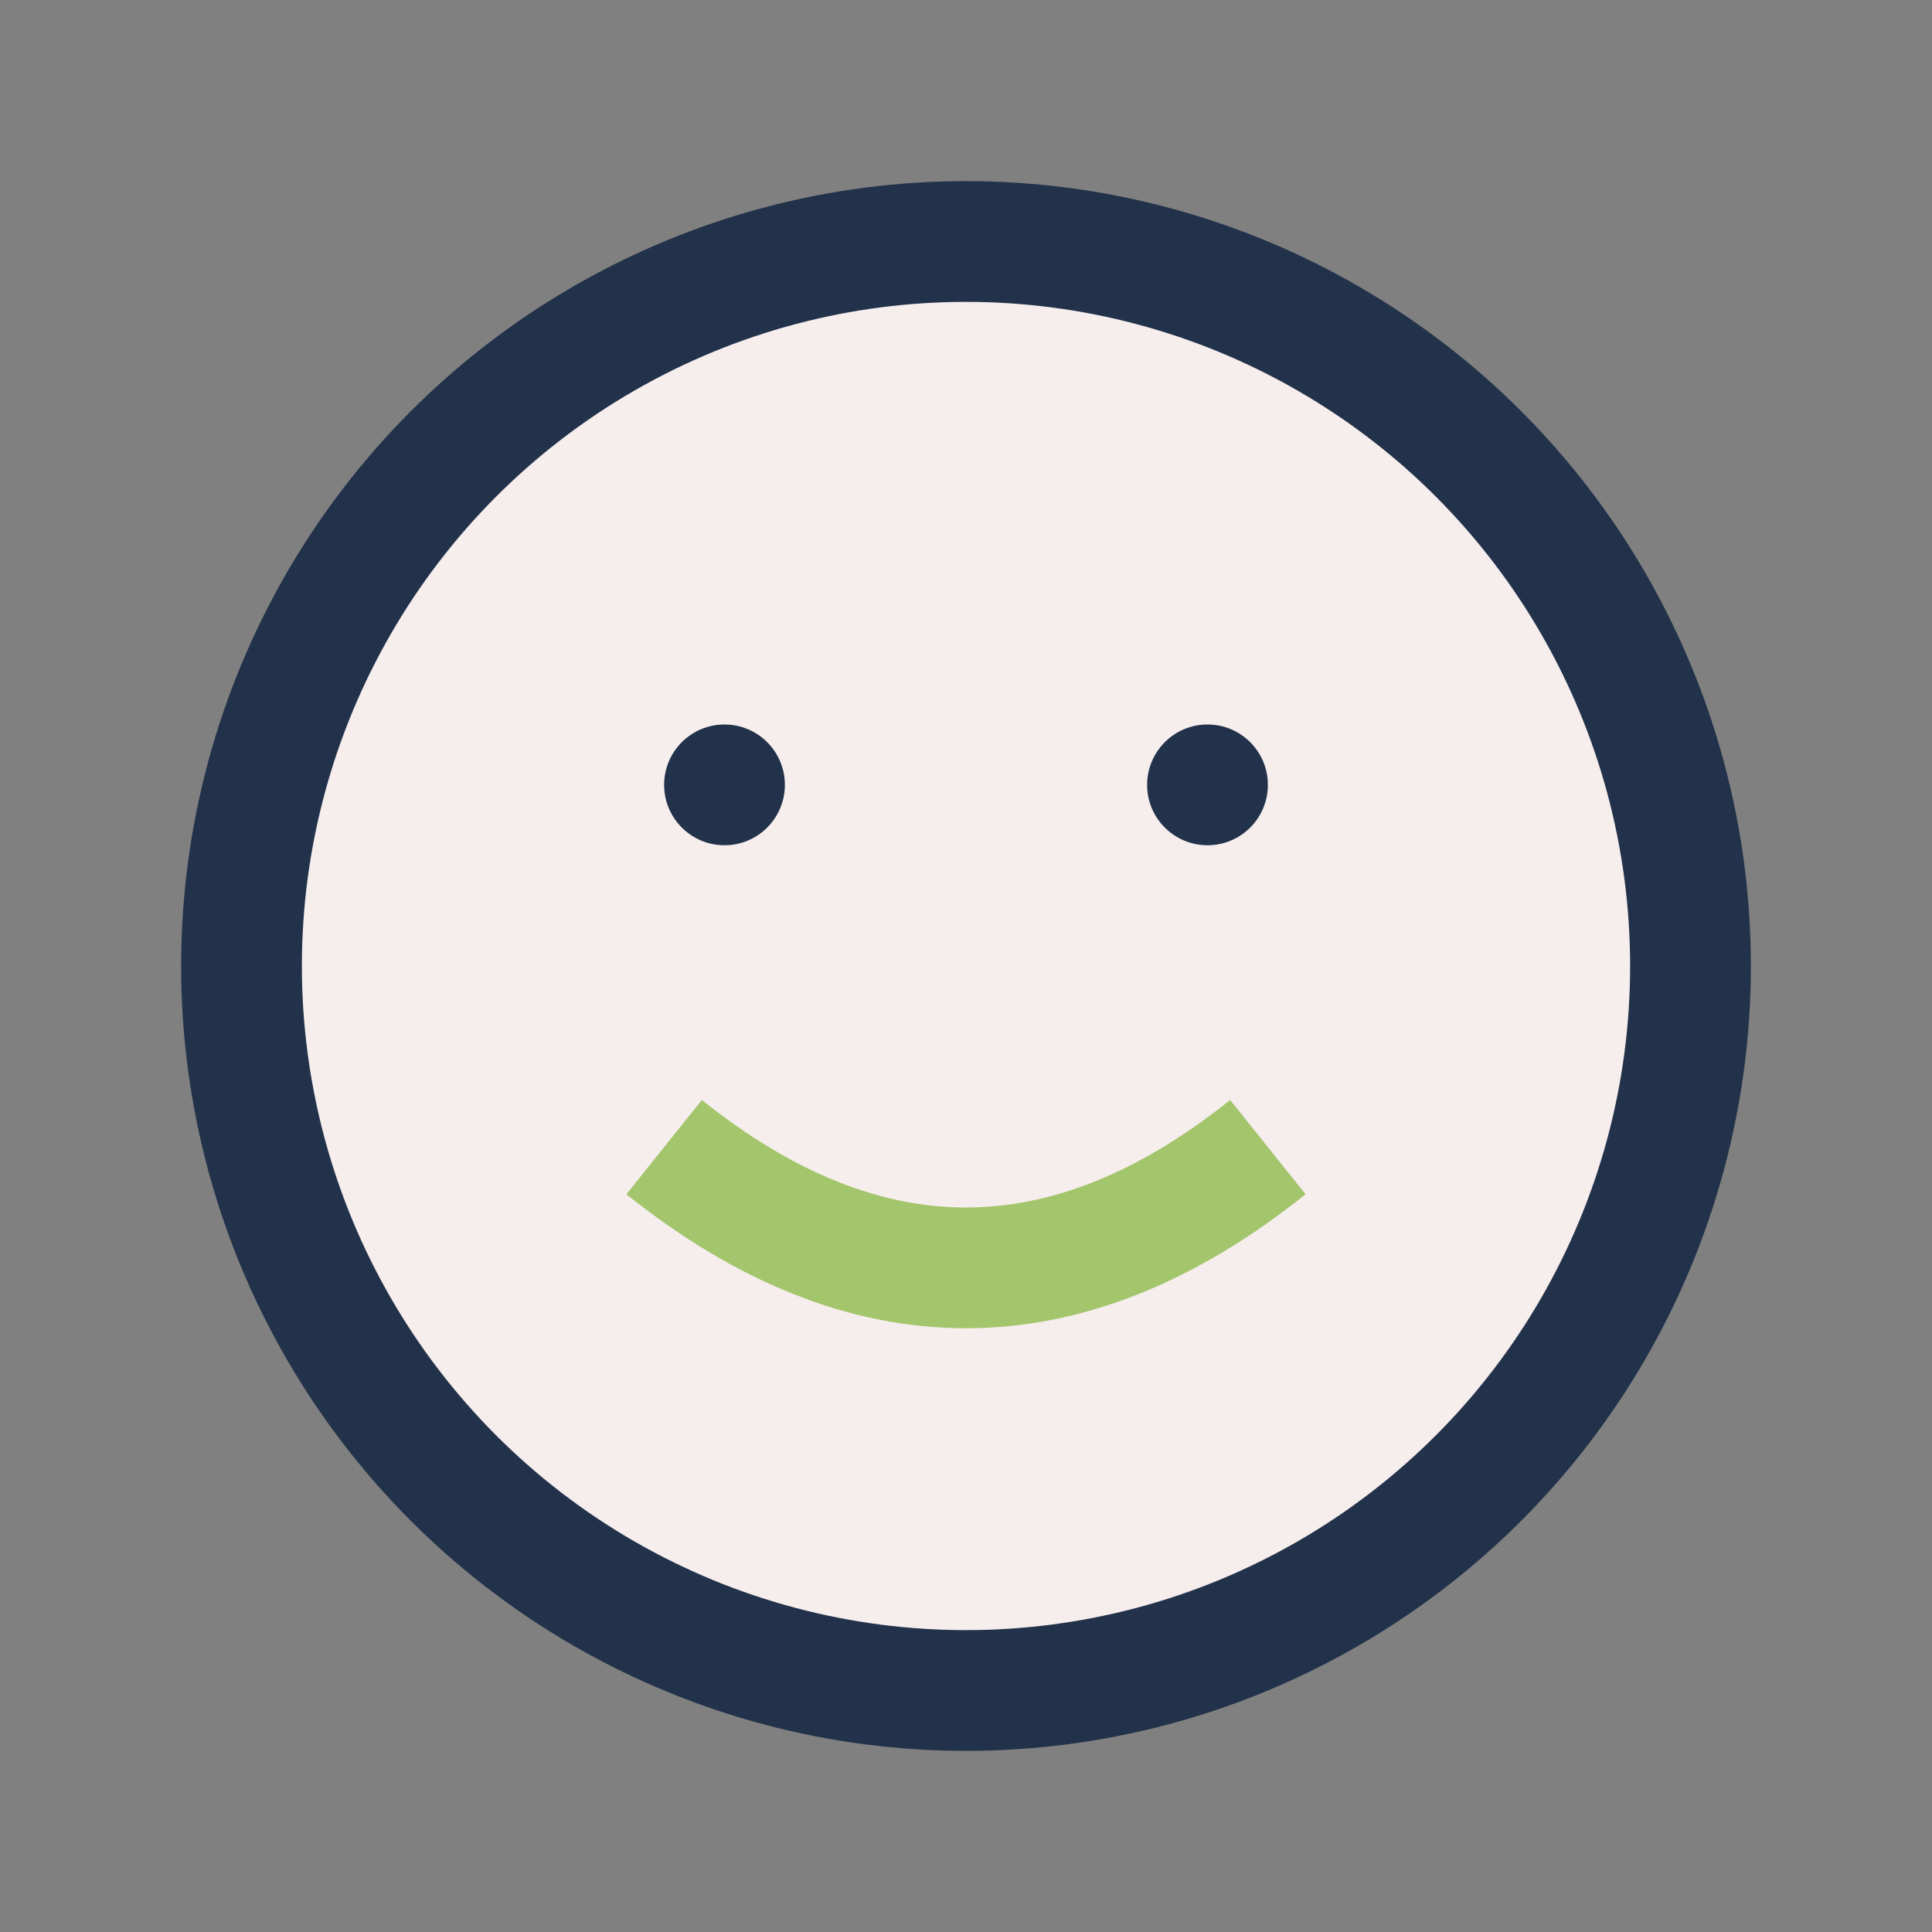 <?xml version="1.0" encoding="UTF-8"?>
<svg xmlns="http://www.w3.org/2000/svg" width="32" height="32" viewBox="0 0 32 32"><rect x="0" y="0" width="32" height="32" fill="#808080" stroke="none"/><circle cx="16" cy="16" r="12" fill="#F6EDED" stroke="#22324A" stroke-width="2"/><path d="M11 19q5 4 10 0" stroke="#A3C56B" stroke-width="2" fill="none"/><circle cx="12" cy="13" r="1" fill="#22324A"/><circle cx="20" cy="13" r="1" fill="#22324A"/></svg>